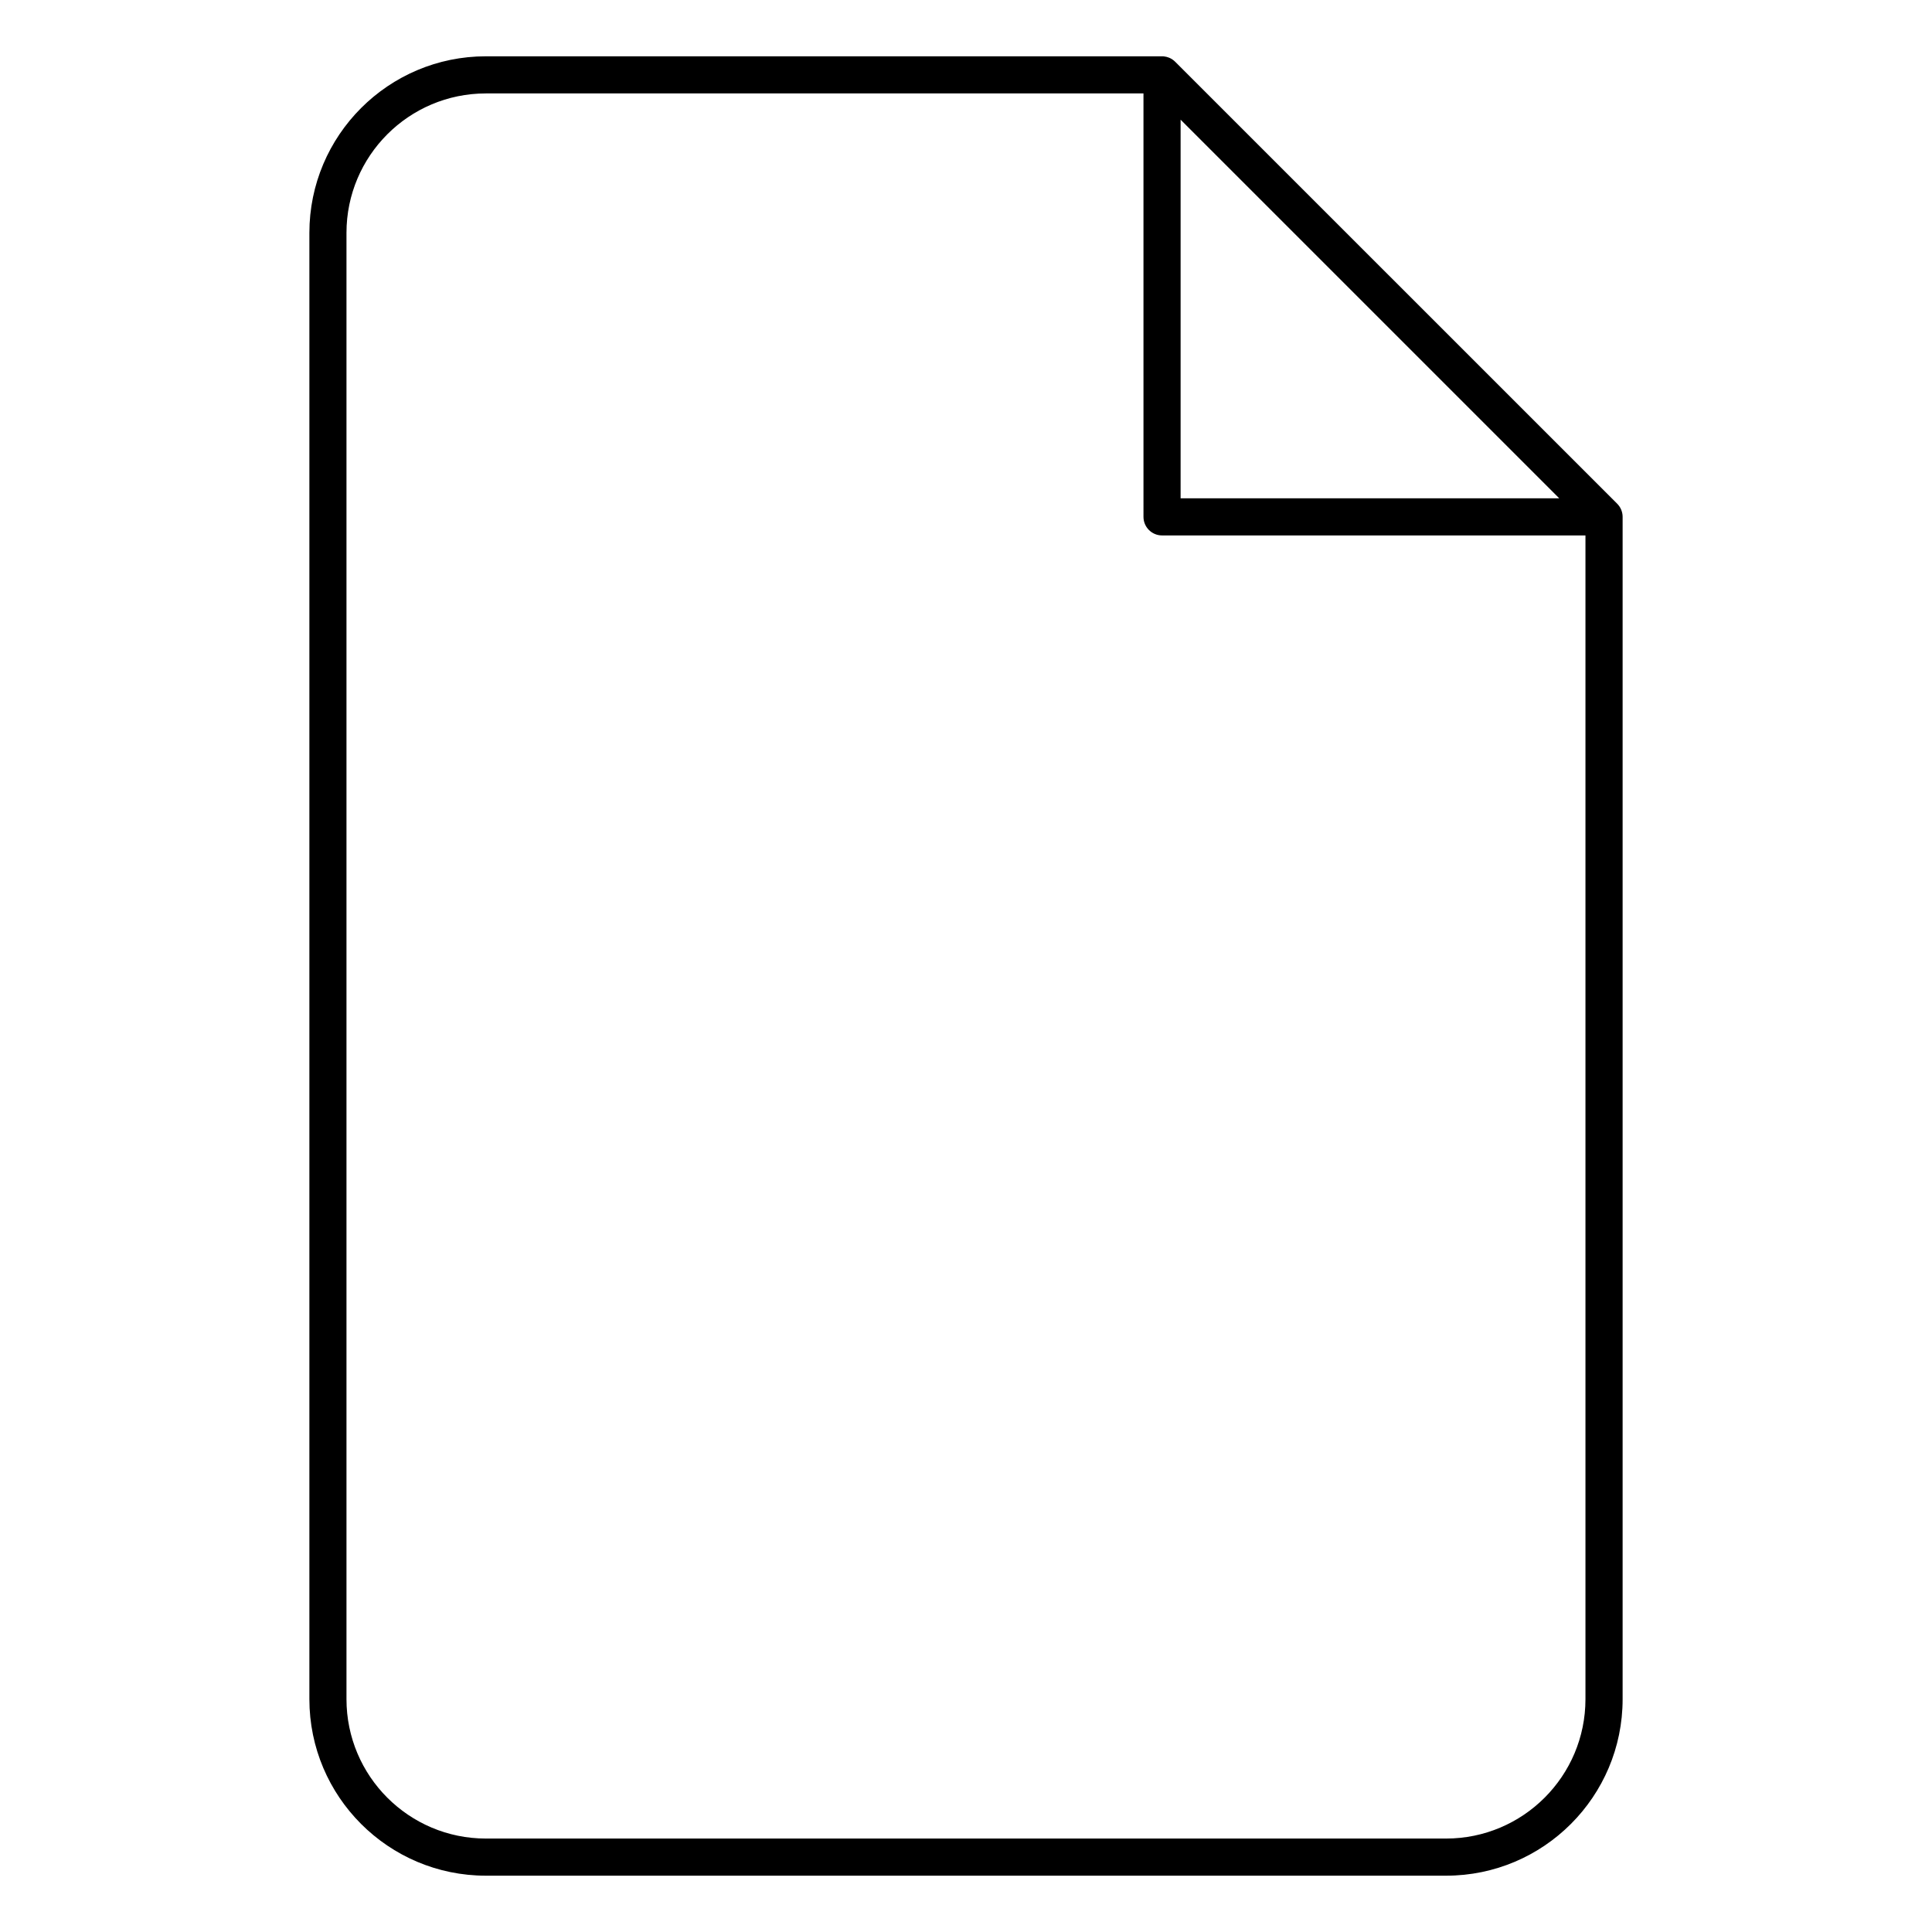 <?xml version="1.0" encoding="UTF-8"?>
<!-- Uploaded to: ICON Repo, www.svgrepo.com, Generator: ICON Repo Mixer Tools -->
<svg fill="#000000" width="800px" height="800px" version="1.1" viewBox="144 144 512 512" xmlns="http://www.w3.org/2000/svg">
 <path d="m451.95 158.92h-179.18c-25.82 0-46.781 20.965-46.781 46.785v388.59c0 25.82 20.961 46.781 46.781 46.781h254.46c25.82 0 46.781-20.961 46.781-46.781v-313.32-0.004c0-0.664-0.133-1.297-0.371-1.871l-0.004-0.016c-0.238-0.578-0.594-1.117-1.062-1.59l-117.14-117.13c-0.469-0.469-1.012-0.824-1.59-1.066l-0.012-0.004c-0.414-0.172-0.855-0.285-1.312-0.34l-0.039-0.004-0.035-0.004-0.031-0.004h-0.031l-0.051-0.004-0.062-0.008h-0.062l-0.031-0.004h-0.062l-0.031-0.004zm-4.918 9.84h-174.27c-20.387 0-36.941 16.555-36.941 36.945v388.59c0 20.387 16.555 36.941 36.941 36.941h254.46c20.391 0 36.941-16.555 36.941-36.941v-308.4h-112.21c-2.715 0-4.918-2.207-4.918-4.922zm9.84 6.957v100.34h100.34z" fill-rule="evenodd"/>
</svg>